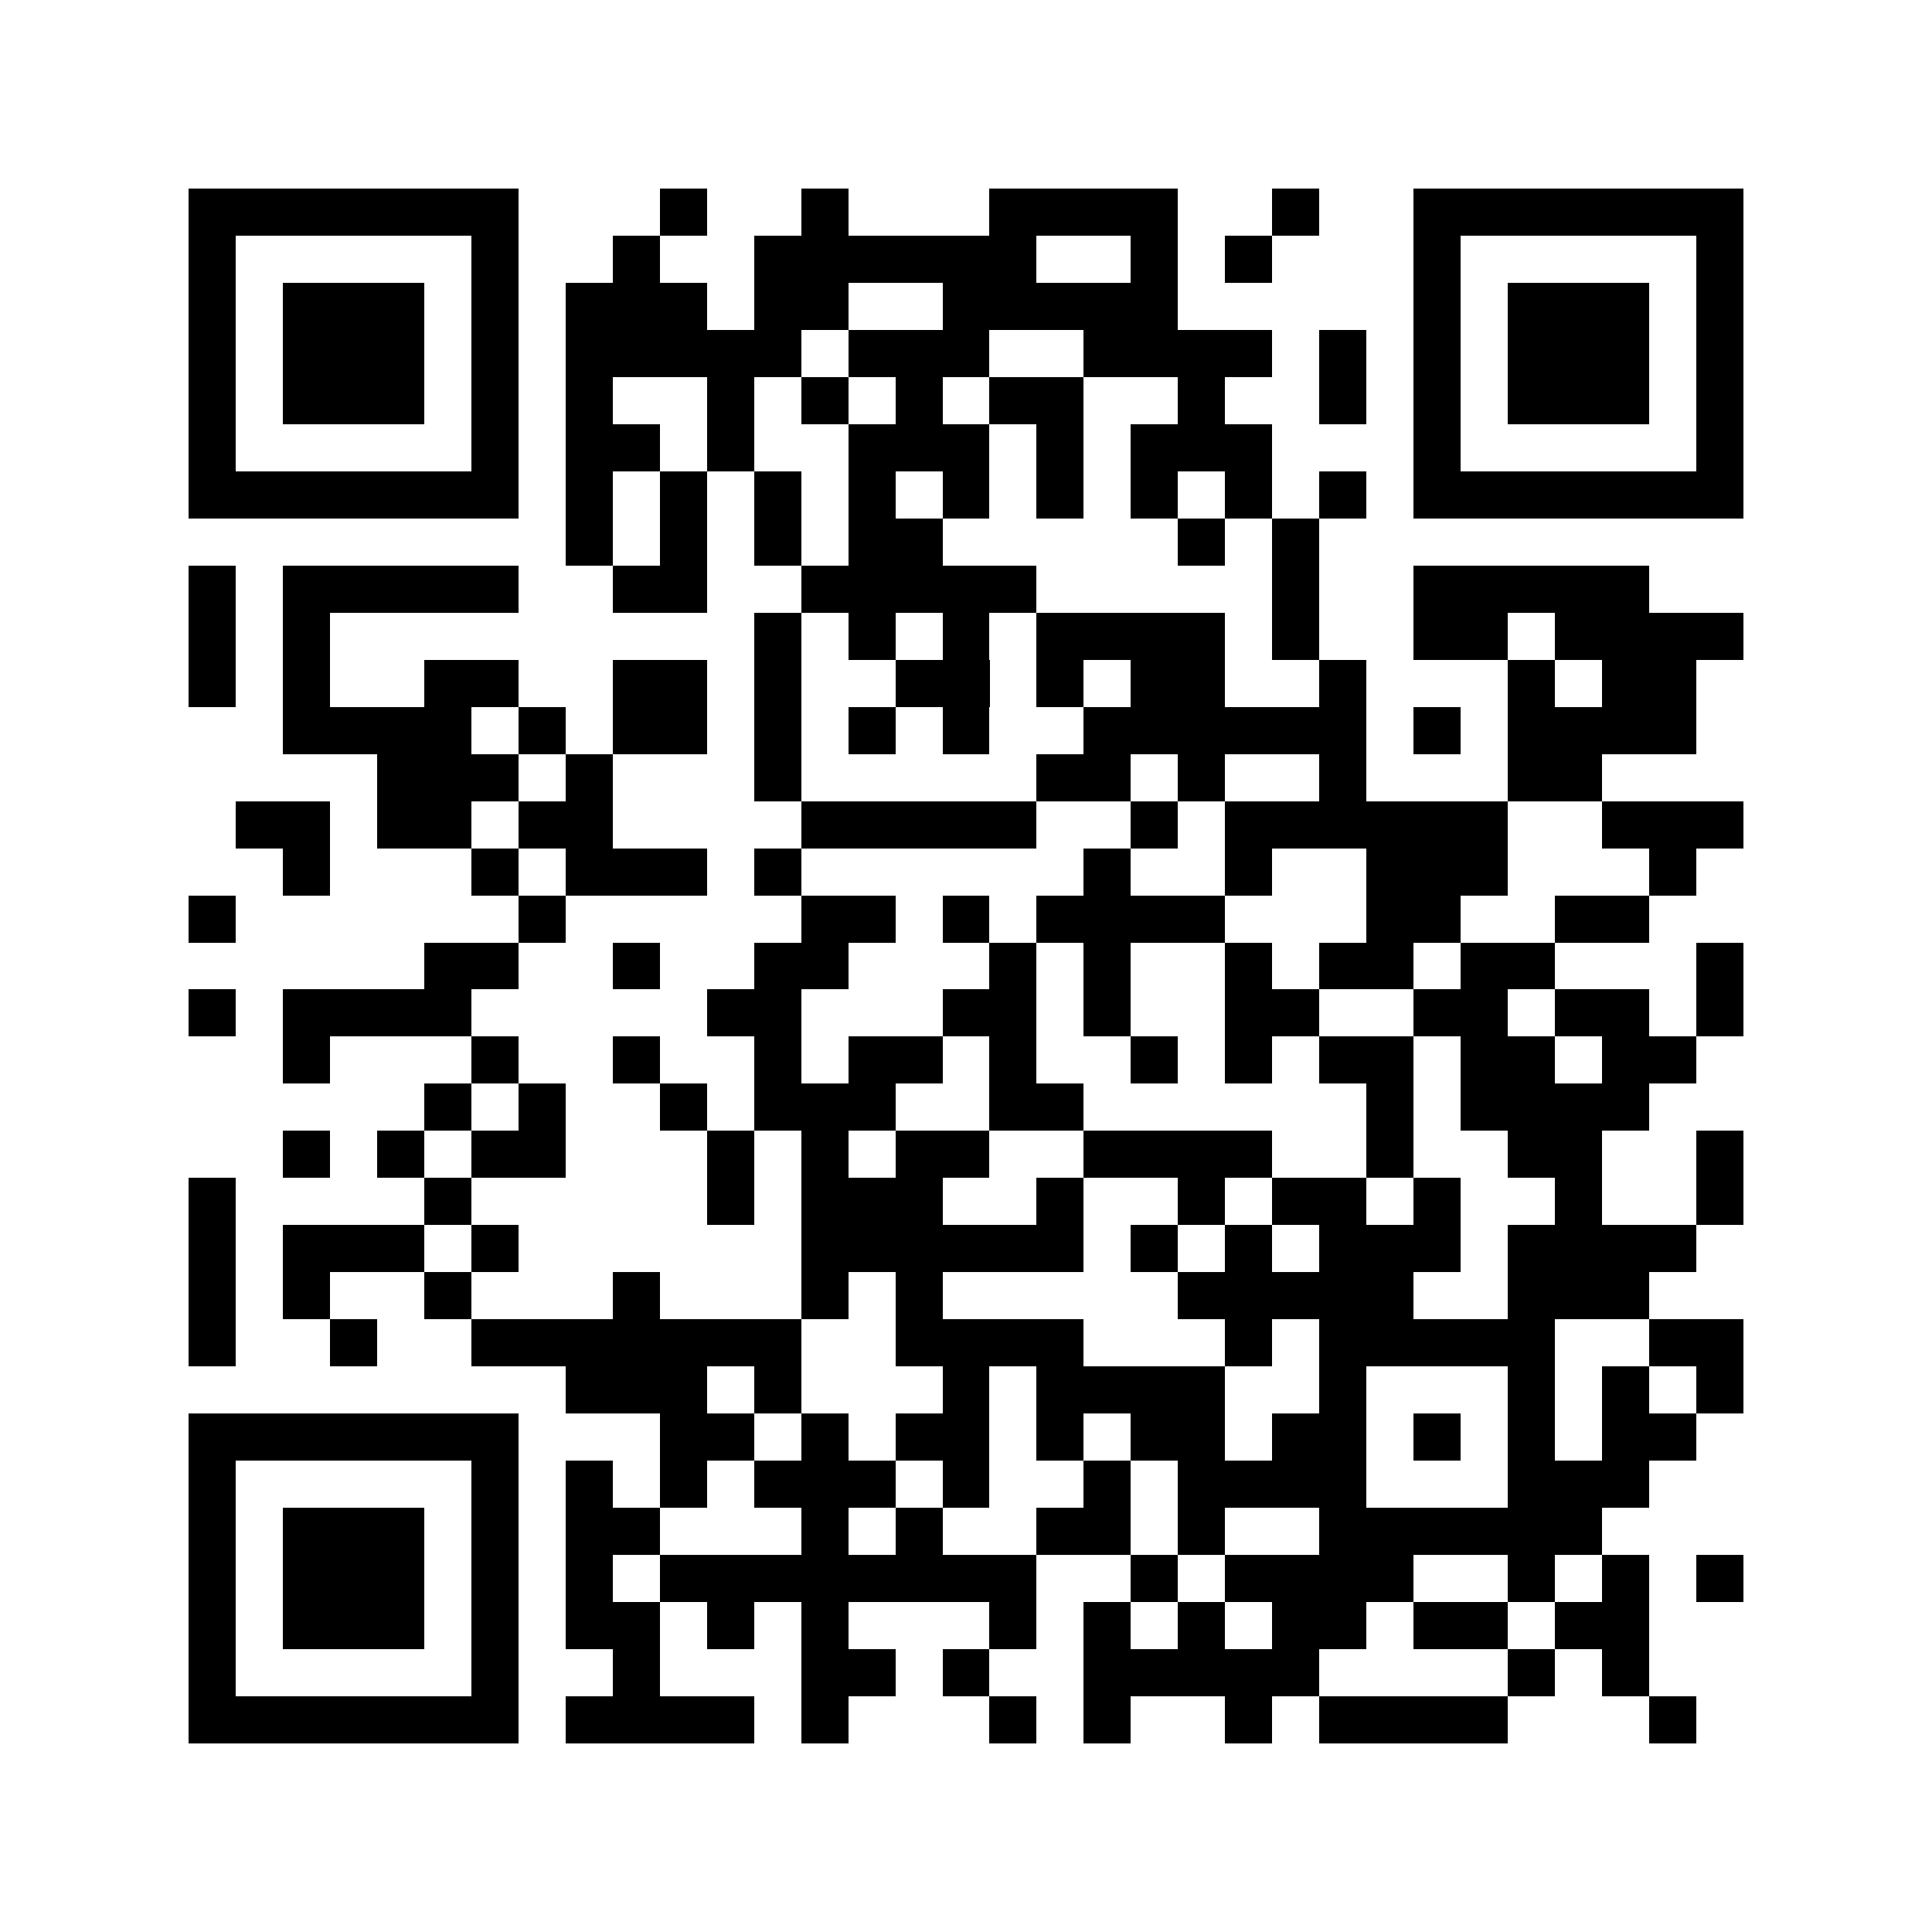<svg xmlns="http://www.w3.org/2000/svg" width="150" height="150" viewBox="0 0 41 41" shape-rendering="crispEdges"><path fill="#ffffff" d="M0 0h41v41H0z"/><path stroke="#000000" d="M4 4.5h7m3 0h1m2 0h1m3 0h4m2 0h1m2 0h7M4 5.5h1m5 0h1m2 0h1m2 0h6m2 0h1m1 0h1m3 0h1m5 0h1M4 6.5h1m1 0h3m1 0h1m1 0h3m1 0h2m2 0h5m5 0h1m1 0h3m1 0h1M4 7.5h1m1 0h3m1 0h1m1 0h5m1 0h3m2 0h4m1 0h1m1 0h1m1 0h3m1 0h1M4 8.5h1m1 0h3m1 0h1m1 0h1m2 0h1m1 0h1m1 0h1m1 0h2m2 0h1m2 0h1m1 0h1m1 0h3m1 0h1M4 9.5h1m5 0h1m1 0h2m1 0h1m2 0h3m1 0h1m1 0h3m3 0h1m5 0h1M4 10.5h7m1 0h1m1 0h1m1 0h1m1 0h1m1 0h1m1 0h1m1 0h1m1 0h1m1 0h1m1 0h7M12 11.5h1m1 0h1m1 0h1m1 0h2m5 0h1m1 0h1M4 12.5h1m1 0h5m2 0h2m2 0h5m5 0h1m2 0h5M4 13.5h1m1 0h1m9 0h1m1 0h1m1 0h1m1 0h4m1 0h1m2 0h2m1 0h4M4 14.5h1m1 0h1m2 0h2m2 0h2m1 0h1m2 0h2m1 0h1m1 0h2m2 0h1m3 0h1m1 0h2M6 15.5h4m1 0h1m1 0h2m1 0h1m1 0h1m1 0h1m2 0h6m1 0h1m1 0h4M8 16.5h3m1 0h1m3 0h1m5 0h2m1 0h1m2 0h1m3 0h2M5 17.5h2m1 0h2m1 0h2m4 0h5m2 0h1m1 0h6m2 0h3M6 18.5h1m3 0h1m1 0h3m1 0h1m6 0h1m2 0h1m2 0h3m3 0h1M4 19.5h1m6 0h1m5 0h2m1 0h1m1 0h4m3 0h2m2 0h2M9 20.5h2m2 0h1m2 0h2m3 0h1m1 0h1m2 0h1m1 0h2m1 0h2m3 0h1M4 21.5h1m1 0h4m5 0h2m3 0h2m1 0h1m2 0h2m2 0h2m1 0h2m1 0h1M6 22.5h1m3 0h1m2 0h1m2 0h1m1 0h2m1 0h1m2 0h1m1 0h1m1 0h2m1 0h2m1 0h2M9 23.5h1m1 0h1m2 0h1m1 0h3m2 0h2m6 0h1m1 0h4M6 24.5h1m1 0h1m1 0h2m3 0h1m1 0h1m1 0h2m2 0h4m2 0h1m2 0h2m2 0h1M4 25.5h1m4 0h1m5 0h1m1 0h3m2 0h1m2 0h1m1 0h2m1 0h1m2 0h1m2 0h1M4 26.5h1m1 0h3m1 0h1m6 0h6m1 0h1m1 0h1m1 0h3m1 0h4M4 27.5h1m1 0h1m2 0h1m3 0h1m3 0h1m1 0h1m5 0h5m2 0h3M4 28.5h1m2 0h1m2 0h7m2 0h4m3 0h1m1 0h5m2 0h2M12 29.5h3m1 0h1m3 0h1m1 0h4m2 0h1m3 0h1m1 0h1m1 0h1M4 30.5h7m3 0h2m1 0h1m1 0h2m1 0h1m1 0h2m1 0h2m1 0h1m1 0h1m1 0h2M4 31.5h1m5 0h1m1 0h1m1 0h1m1 0h3m1 0h1m2 0h1m1 0h4m3 0h3M4 32.5h1m1 0h3m1 0h1m1 0h2m3 0h1m1 0h1m2 0h2m1 0h1m2 0h6M4 33.5h1m1 0h3m1 0h1m1 0h1m1 0h8m2 0h1m1 0h4m2 0h1m1 0h1m1 0h1M4 34.5h1m1 0h3m1 0h1m1 0h2m1 0h1m1 0h1m3 0h1m1 0h1m1 0h1m1 0h2m1 0h2m1 0h2M4 35.5h1m5 0h1m2 0h1m3 0h2m1 0h1m2 0h5m4 0h1m1 0h1M4 36.5h7m1 0h4m1 0h1m3 0h1m1 0h1m2 0h1m1 0h4m3 0h1"/></svg>
